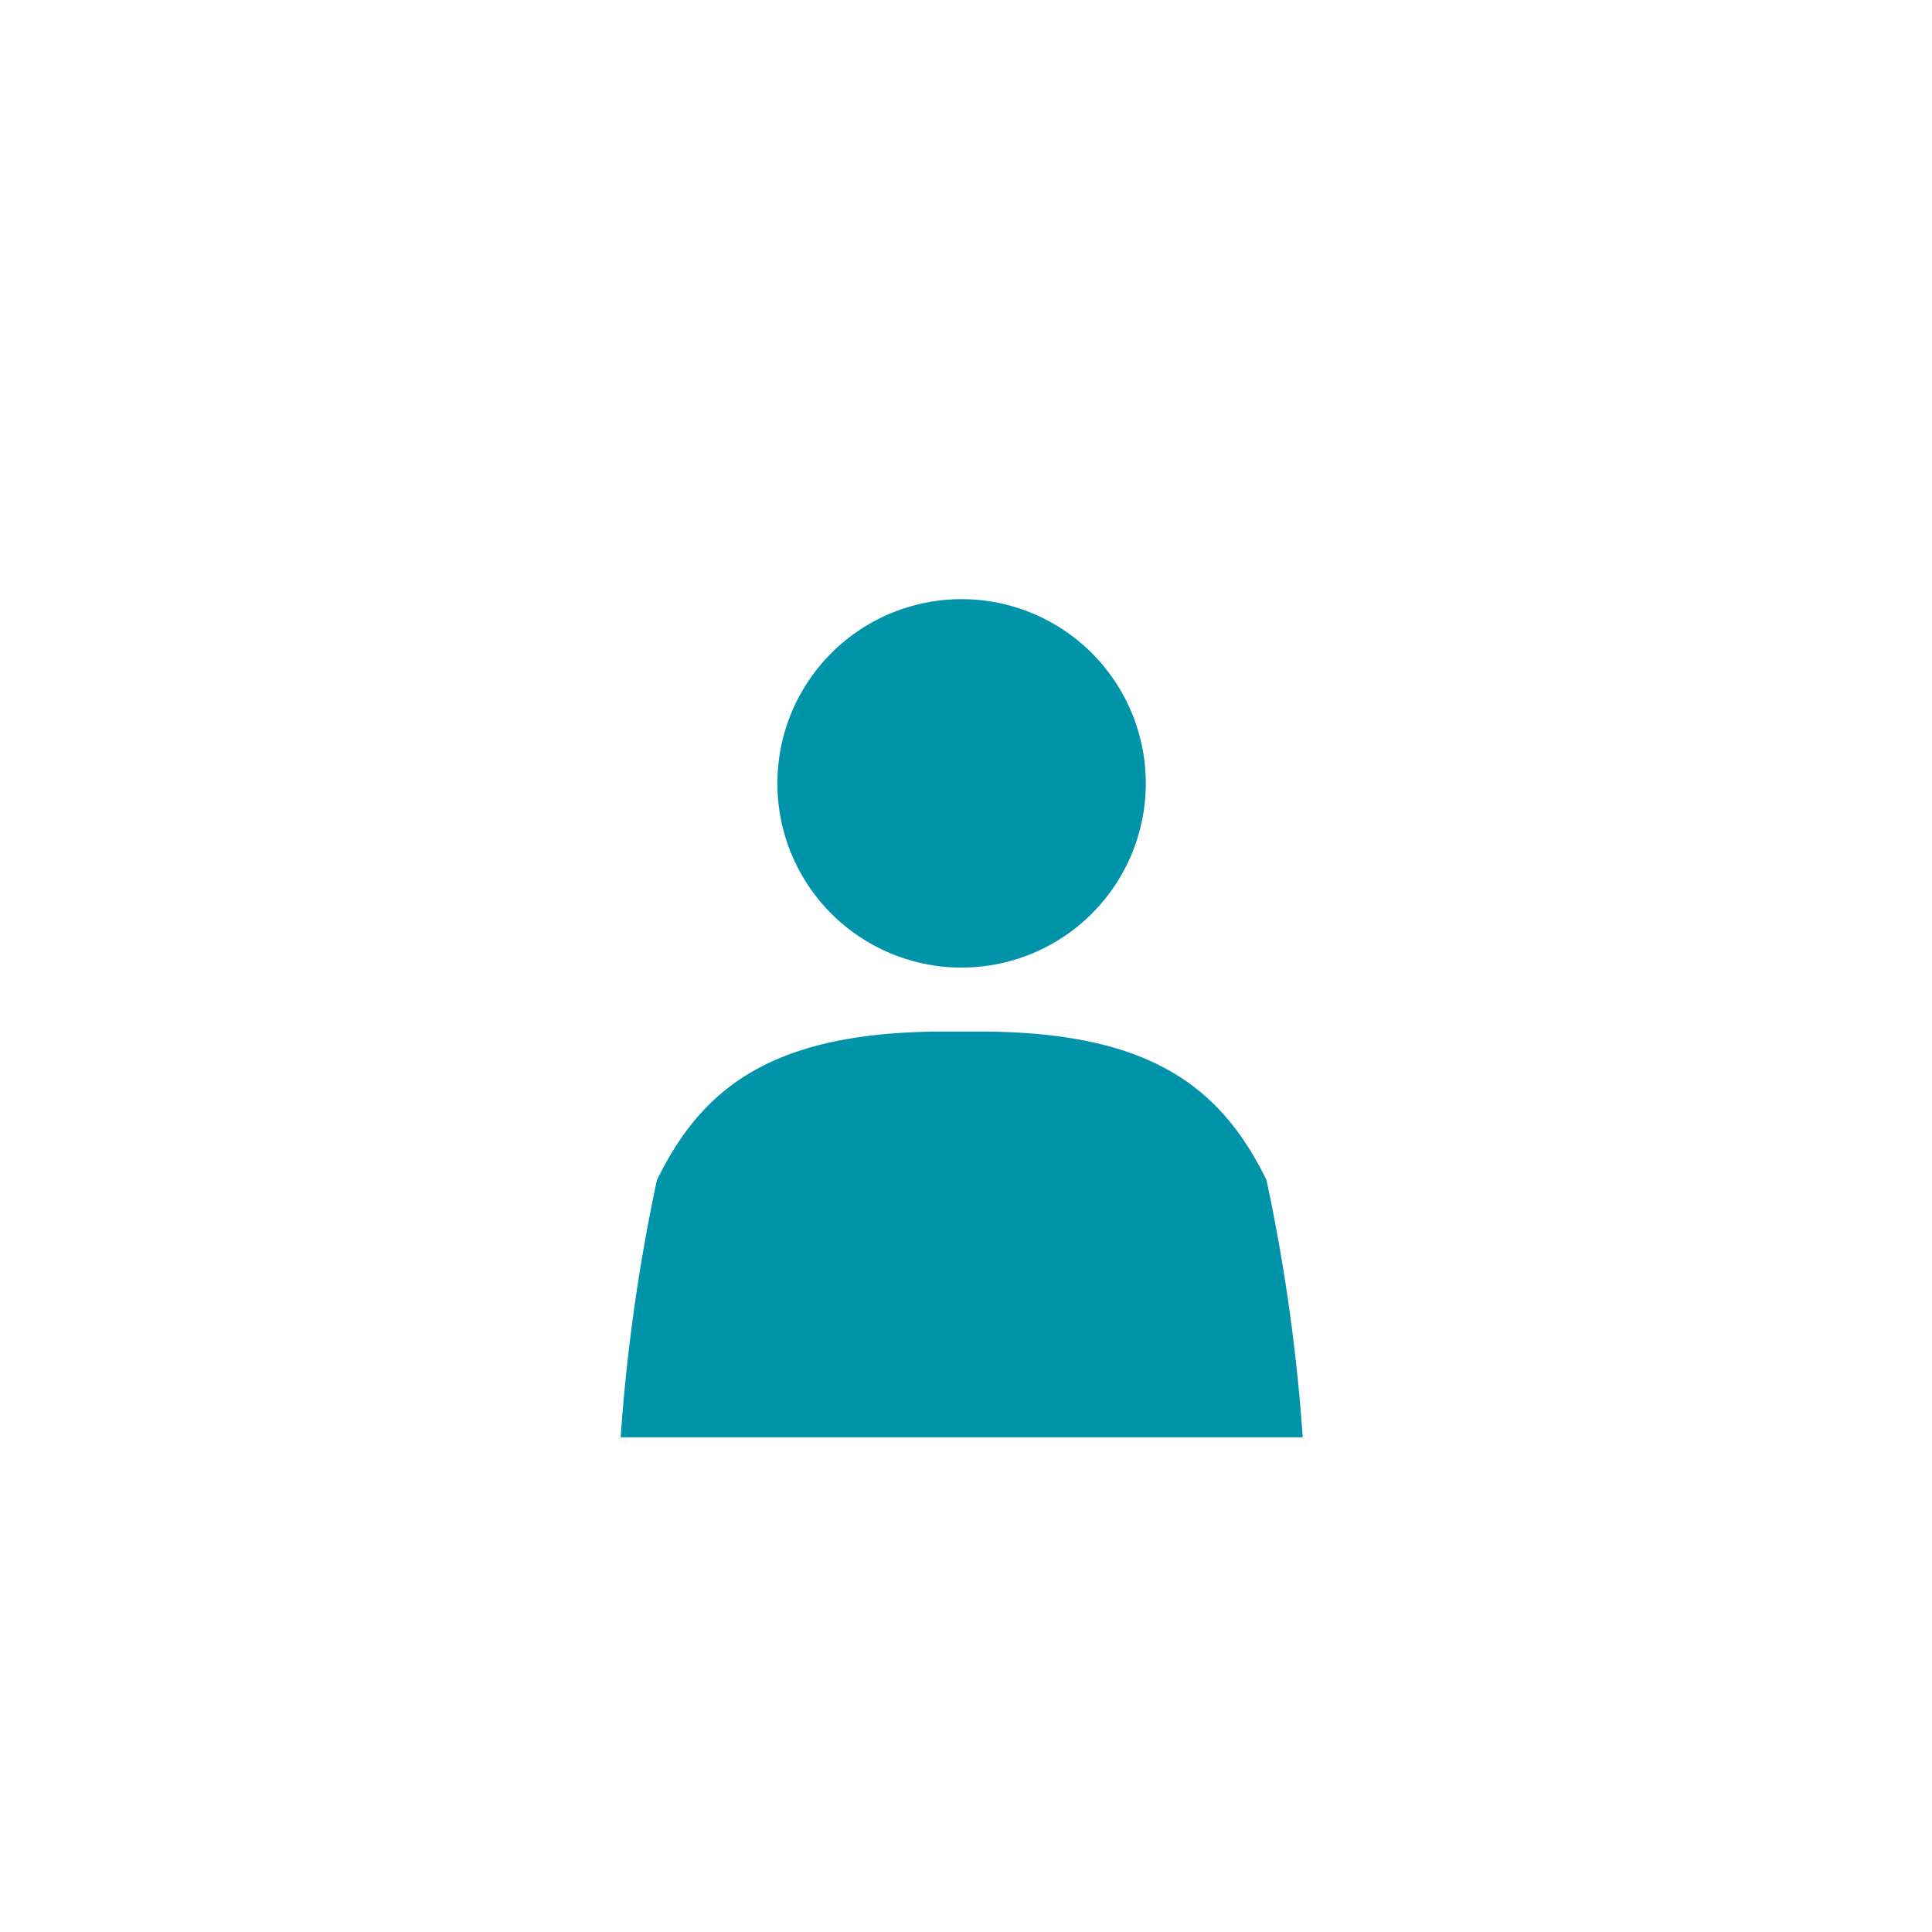 <svg id="Calque_1" data-name="Calque 1" xmlns="http://www.w3.org/2000/svg" xmlns:xlink="http://www.w3.org/1999/xlink" viewBox="0 0 32 32" fill="#0094AB">
  <defs>
    <symbol id="citoyen" data-name="citoyen" viewBox="0 0 11.297 13.882">
      <path d="M5.941,7.162h-.583c-2.85,0-4.009.931-4.757,2.459A30.39,30.39,0,0,0,0,13.882H11.297A30.39,30.39,0,0,0,10.697,9.621C9.947,8.093,8.788,7.162,5.941,7.162"/>
      <path d="M5.654,6.102A3.051,3.051,0,1,0,2.596,3.055,3.05,3.05,0,0,0,5.654,6.102"/>
    </symbol>
  </defs>
  <title>citoyen</title>
  <use width="11.297" height="13.882" transform="translate(10.28 9.924)" xlink:href="#citoyen"/>
</svg>
